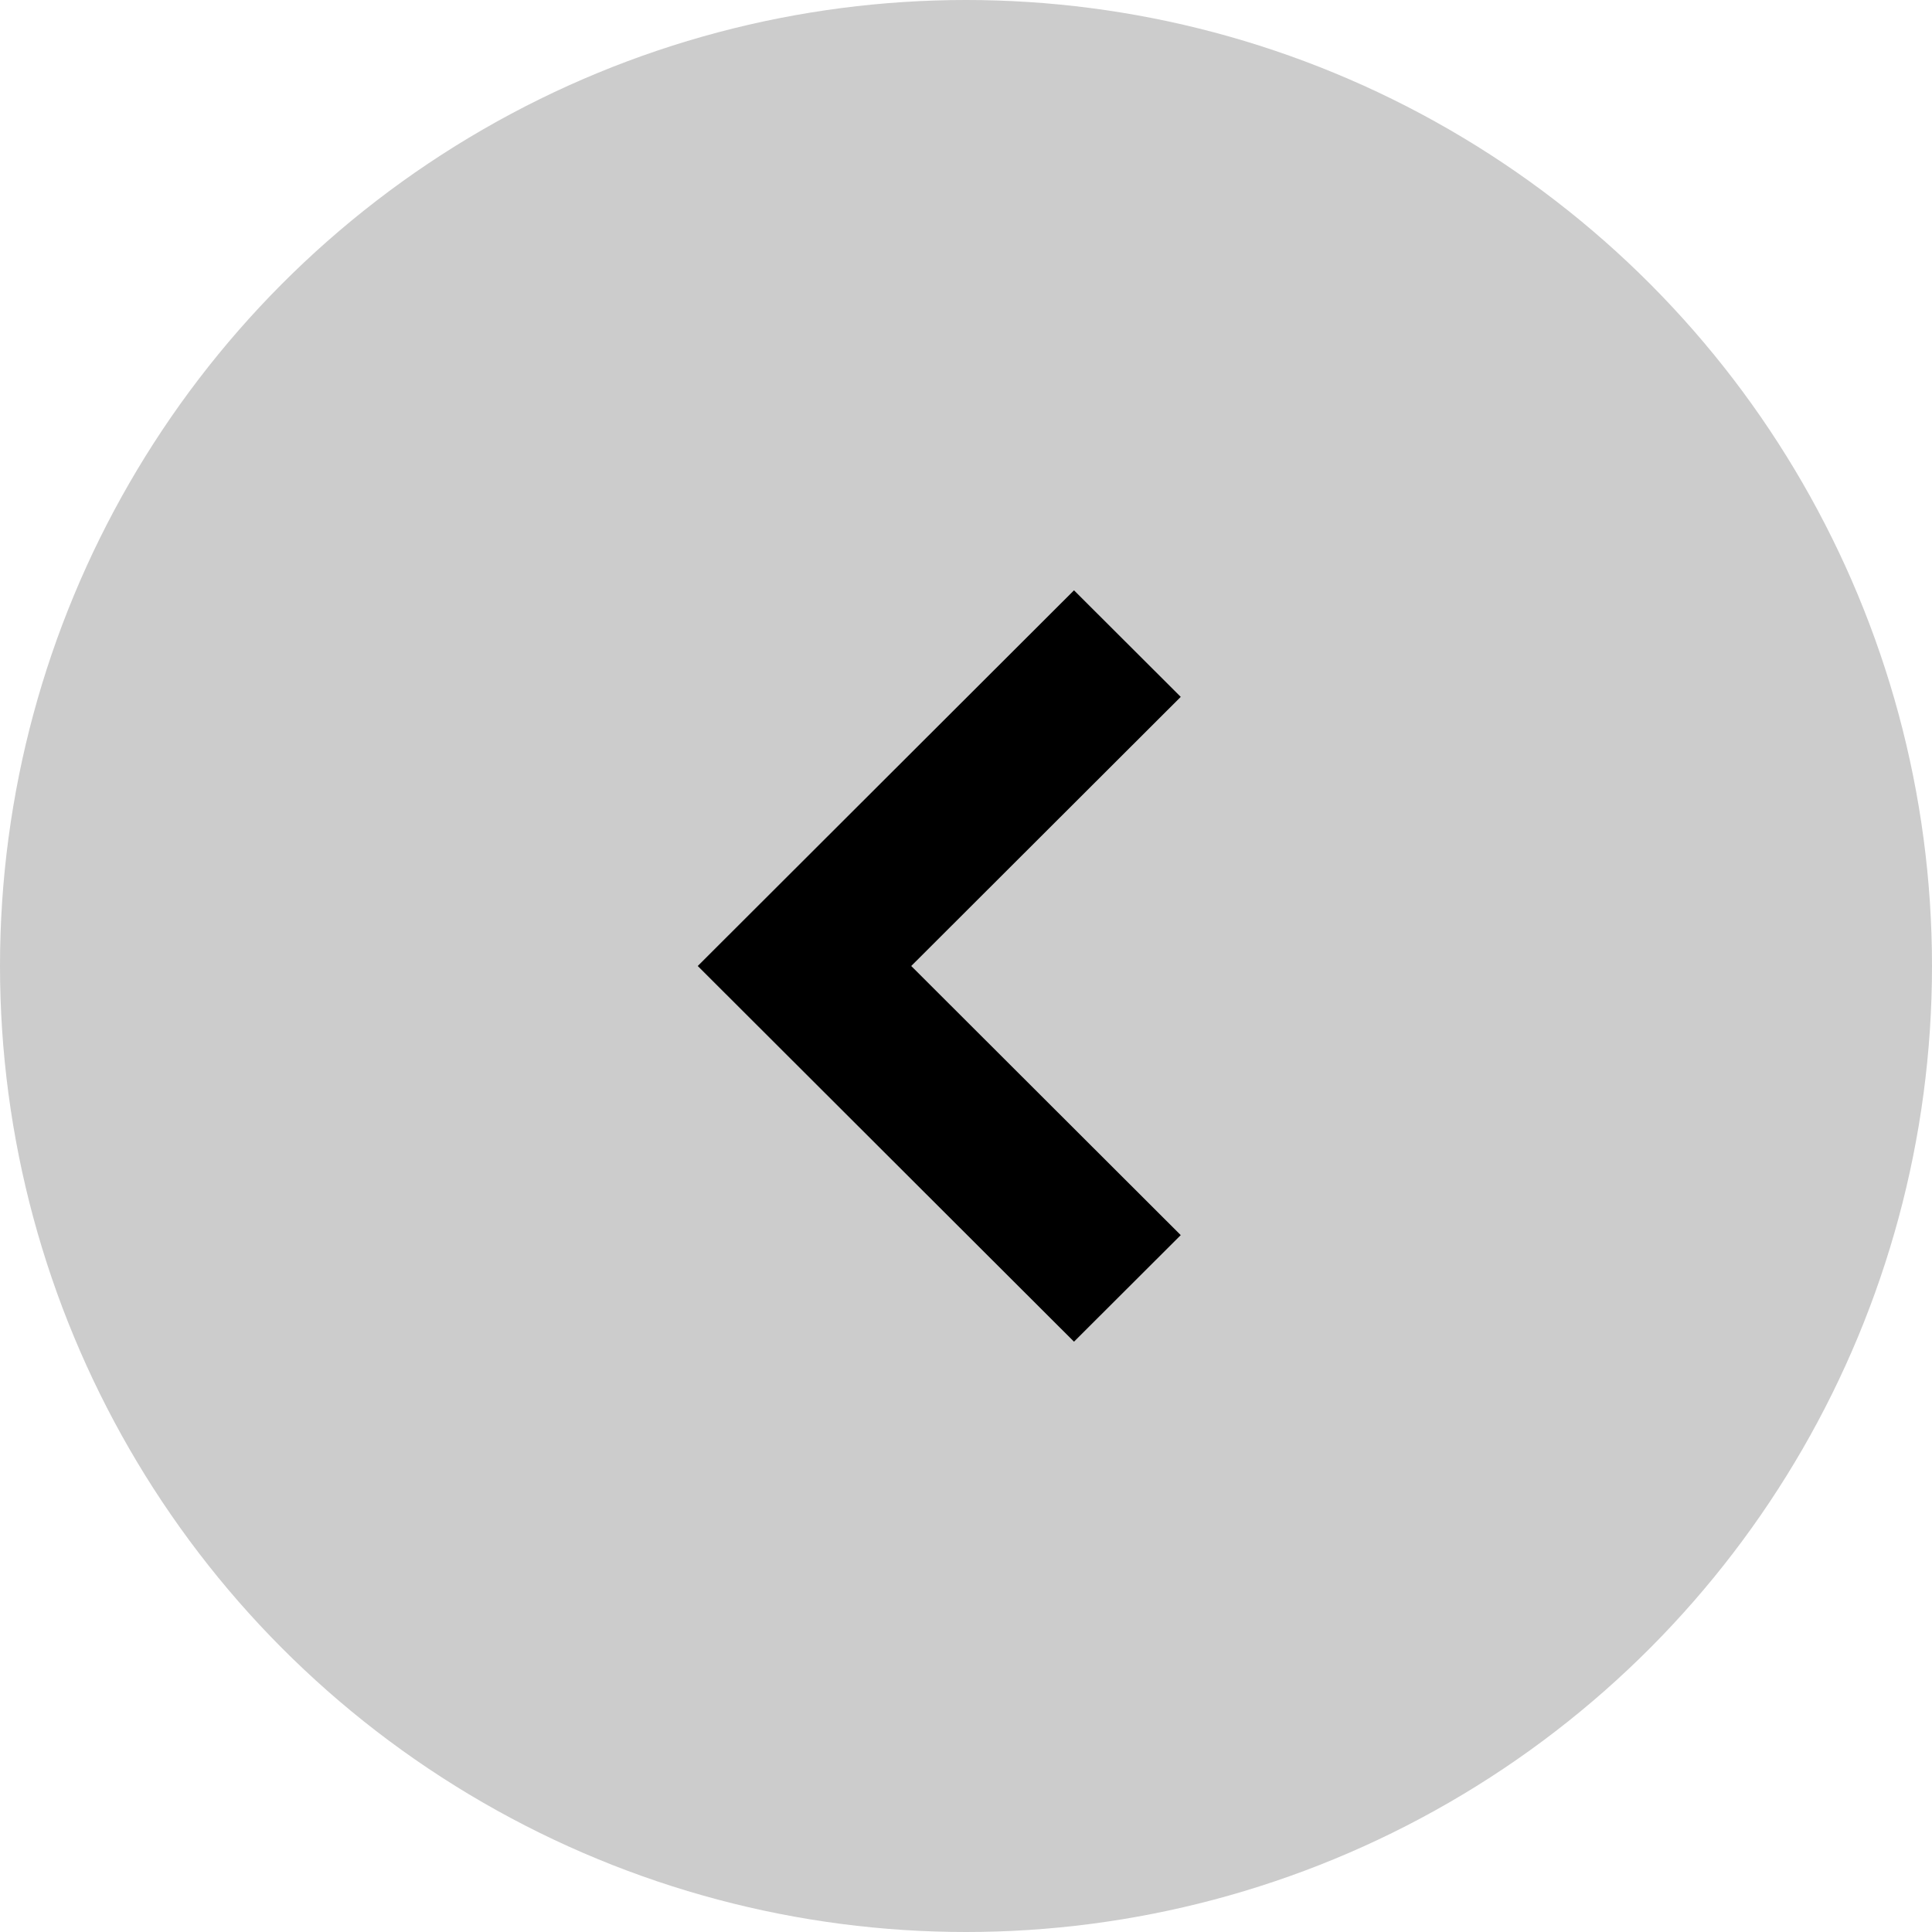 <svg width="20" height="20" viewBox="0 0 20 20" fill="none" xmlns="http://www.w3.org/2000/svg">
<circle cx="10" cy="10" r="10" transform="rotate(-180 10 10)" fill="#CCCCCC"/>
<path d="M11.118 13.889L7.223 10L11.118 6.111L12.223 7.214L9.433 10L12.223 12.786L11.118 13.889Z" fill="black"/>
</svg>
